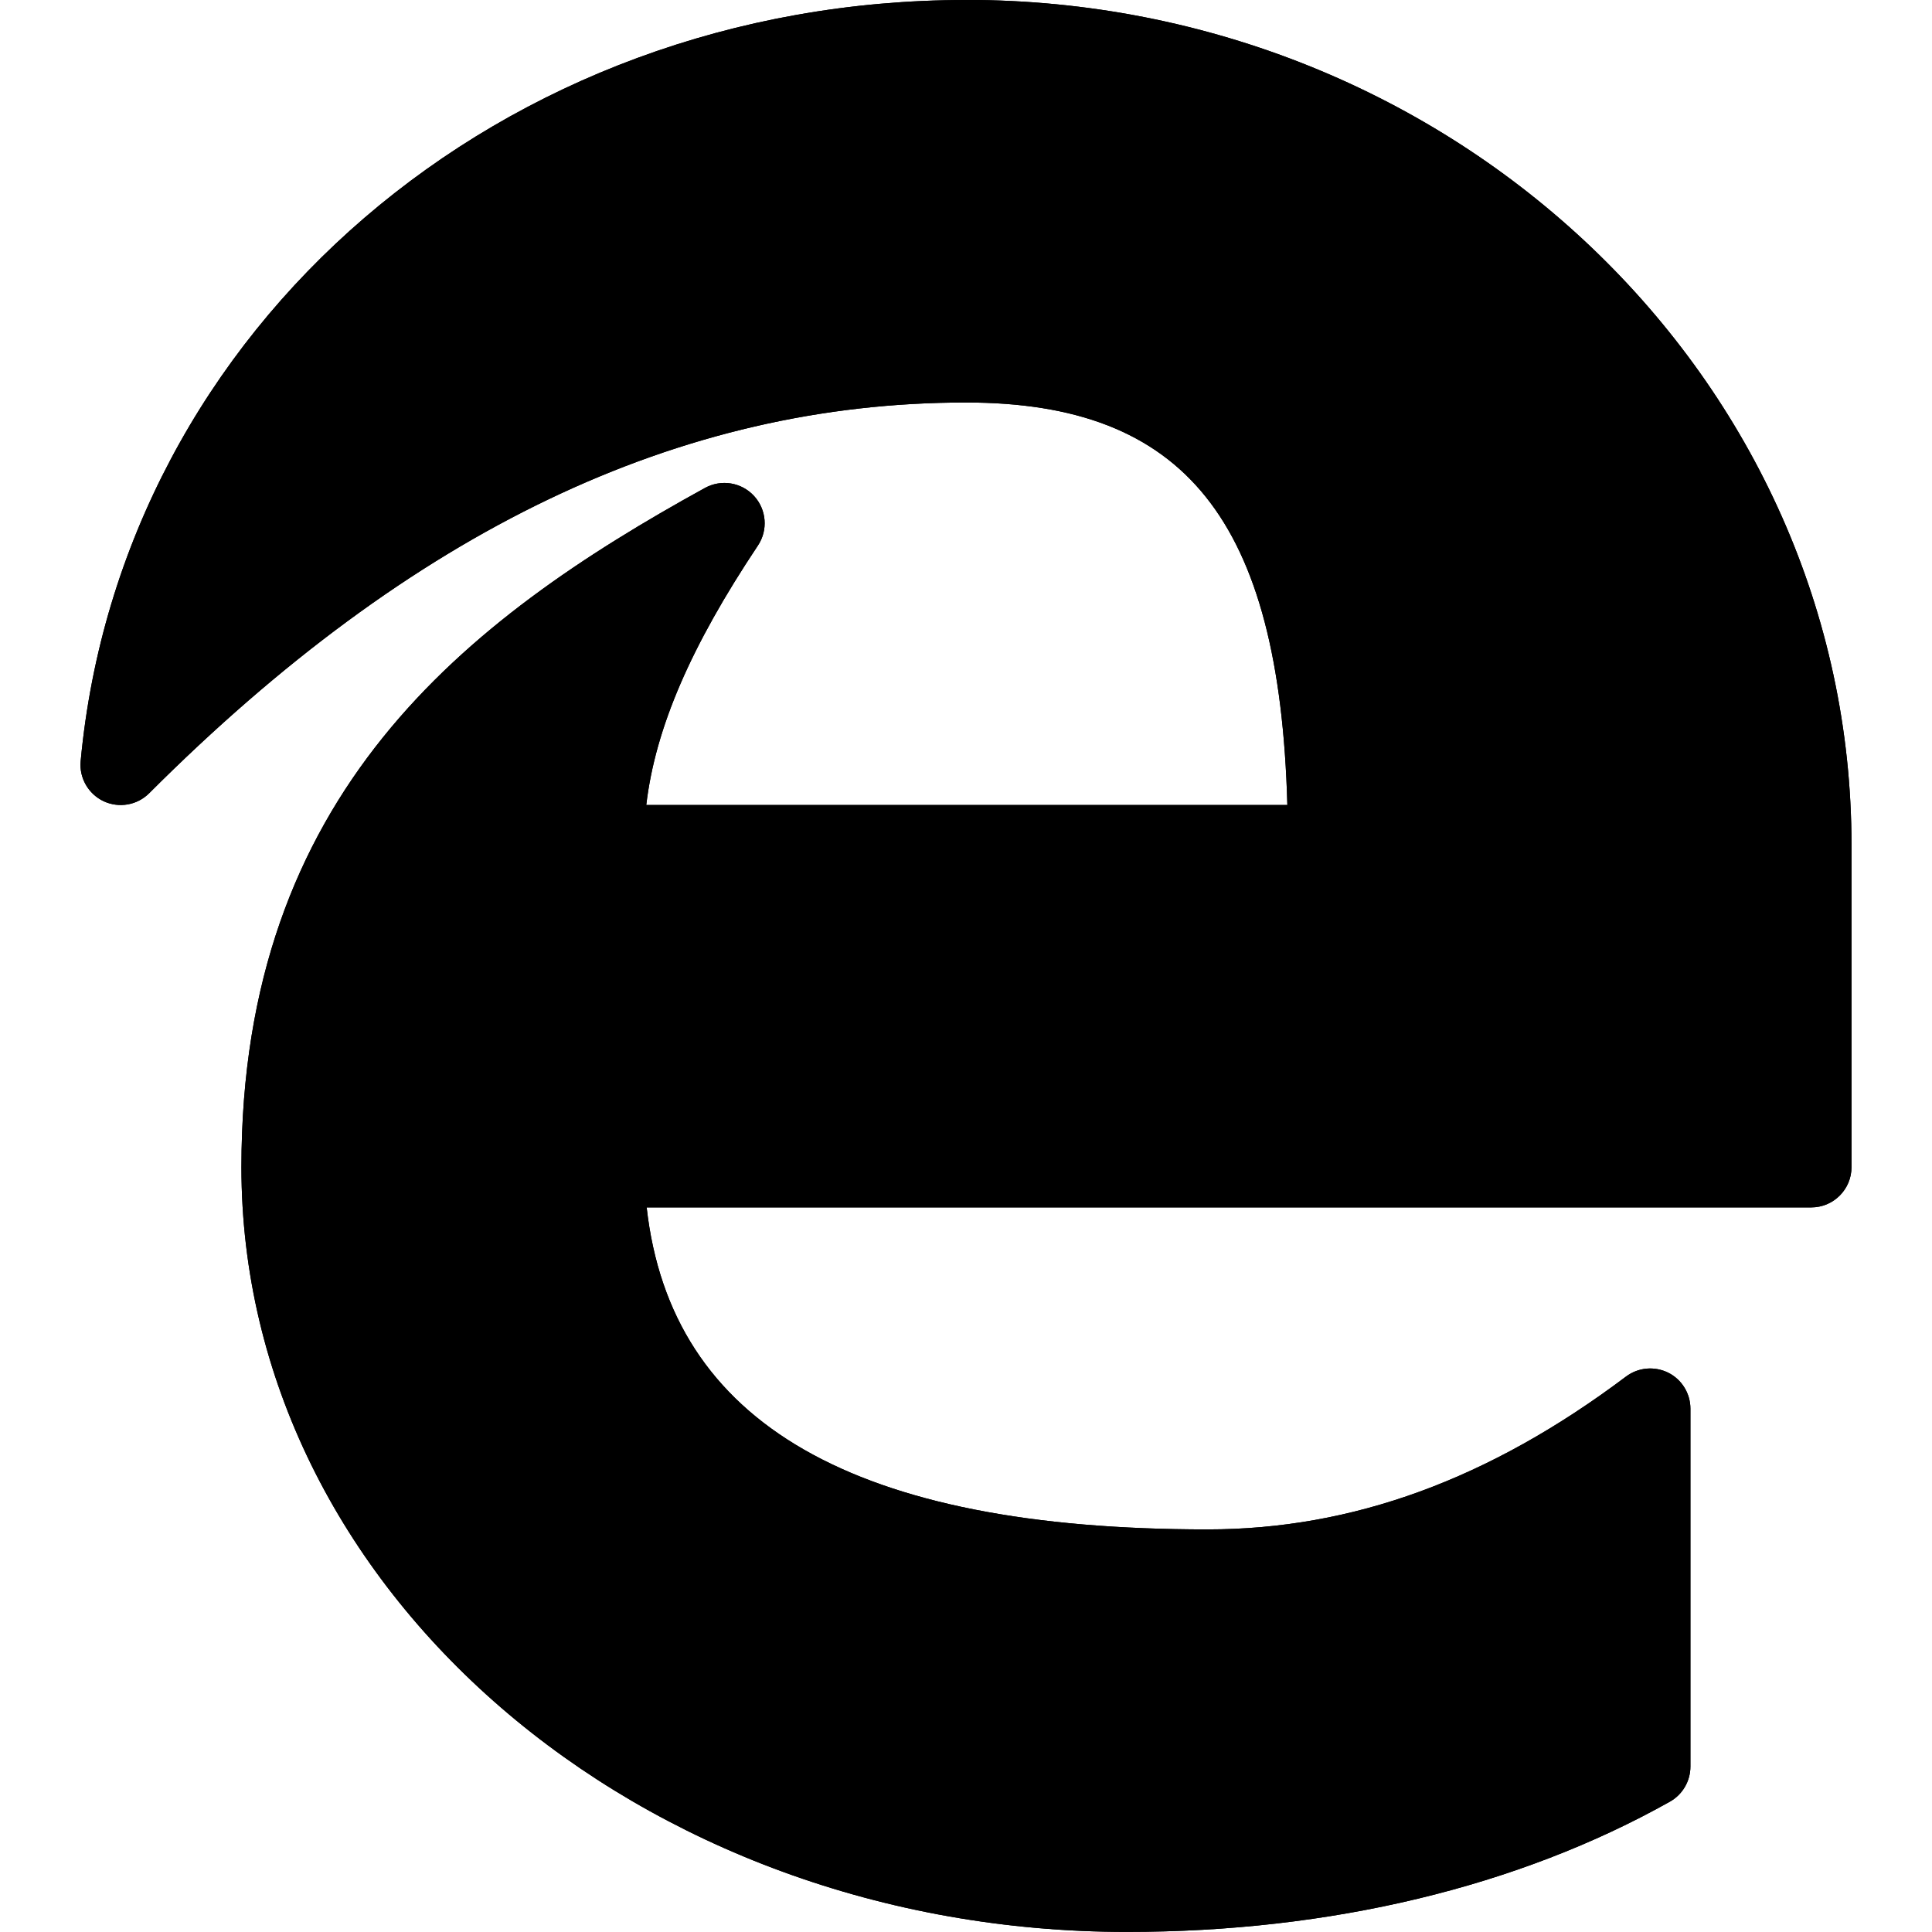 <svg id="Layer_1" enable-background="new 0 0 24 24" viewBox="0 0 24 24" xmlns="http://www.w3.org/2000/svg"><linearGradient id="SVGID_1_" gradientUnits="userSpaceOnUse" x1="1.62" x2="23.402" y1="6.748" y2="16.906"><stop offset="0" stop-color="hsl(171, 0.0%, 100.0%)" stop-opacity=".2"/><stop offset="1" stop-color="hsl(171, 0.0%, 100.0%)" stop-opacity="0"/></linearGradient><g><path d="m12 0c-5.767 0-10.494 4.064-10.998 9.454-.02.209.095.409.285.499.191.089.417.05.566-.099 3.266-3.266 6.585-4.854 10.146-4.854 2.717 0 3.896 1.457 3.993 5h-7.964c.113-.957.554-1.974 1.387-3.223.128-.192.108-.446-.048-.616-.156-.169-.406-.211-.609-.1-2.991 1.646-5.759 3.806-5.759 8.438 0 5.238 4.935 9.5 11 9.5 2.528 0 4.86-.56 6.745-1.618.157-.088.255-.255.255-.436v-4.446c0-.189-.107-.363-.276-.447-.171-.084-.372-.066-.524.048-1.699 1.278-3.399 1.899-5.199 1.899-4.379 0-6.665-1.31-6.967-4h14.467c.276 0 .5-.224.5-.5v-4c0-5.79-4.935-10.5-11-10.5z" fill="hsl(11, 17.8%, 23.9%)"/><path d="m22 14h-14.5c-.135 0-.263.054-.357.15-.094.096-.146.226-.143.36.076 3.643 2.768 5.49 8 5.49 1.711 0 3.389-.519 5-1.545v3.194c-1.689.885-3.757 1.351-6 1.351-5.514 0-10-3.813-10-8.5 0-3.165 1.393-5.045 3.61-6.569-.417.911-.61 1.741-.61 2.569 0 .276.224.5.5.5h9c.276 0 .5-.224.5-.5 0-3.026-.568-6.5-5-6.5-3.433 0-6.634 1.345-9.748 4.104 1.083-4.137 5.033-7.104 9.748-7.104 5.514 0 10 4.262 10 9.5v3.5z" fill="hsl(23, 90.7%, 44.7%)"/><path d="m4.731 15.231c0-2.502.88-4.196 2.341-5.551.088-.563.258-1.137.539-1.749-2.218 1.524-3.61 3.404-3.61 6.569 0 2.275 1.063 4.339 2.781 5.866-1.28-1.429-2.05-3.205-2.05-5.135z" opacity=".1"/><path d="m12.731 1.731c2.669 0 5.091 1.005 6.886 2.629-1.836-2.052-4.567-3.36-7.617-3.36-4.715 0-8.665 2.967-9.748 7.104.494-.438.992-.827 1.491-1.194 1.643-3.1 5.045-5.18 8.988-5.18z" fill="hsl(171, 0.0%, 100.0%)" opacity=".2"/><path d="m12 0c-5.767 0-10.494 4.064-10.998 9.454-.02.209.095.409.285.499.191.089.417.05.566-.099 3.266-3.266 6.585-4.854 10.146-4.854 2.717 0 3.896 1.457 3.993 5h-7.964c.113-.957.554-1.974 1.387-3.223.128-.192.108-.446-.048-.616-.156-.169-.406-.211-.609-.1-2.991 1.646-5.759 3.806-5.759 8.438 0 5.238 4.935 9.5 11 9.5 2.528 0 4.86-.56 6.745-1.618.157-.088.255-.255.255-.436v-4.446c0-.189-.107-.363-.276-.447-.171-.084-.372-.066-.524.048-1.699 1.278-3.399 1.899-5.199 1.899-4.379 0-6.665-1.31-6.967-4h14.467c.276 0 .5-.224.5-.5v-4c0-5.79-4.935-10.5-11-10.5z" fill="url(#SVGID_1_)"/></g><g/><g/><g/><g/><g/><g/><g/><g/><g/><g/><g/><g/><g/><g/><g/></svg>